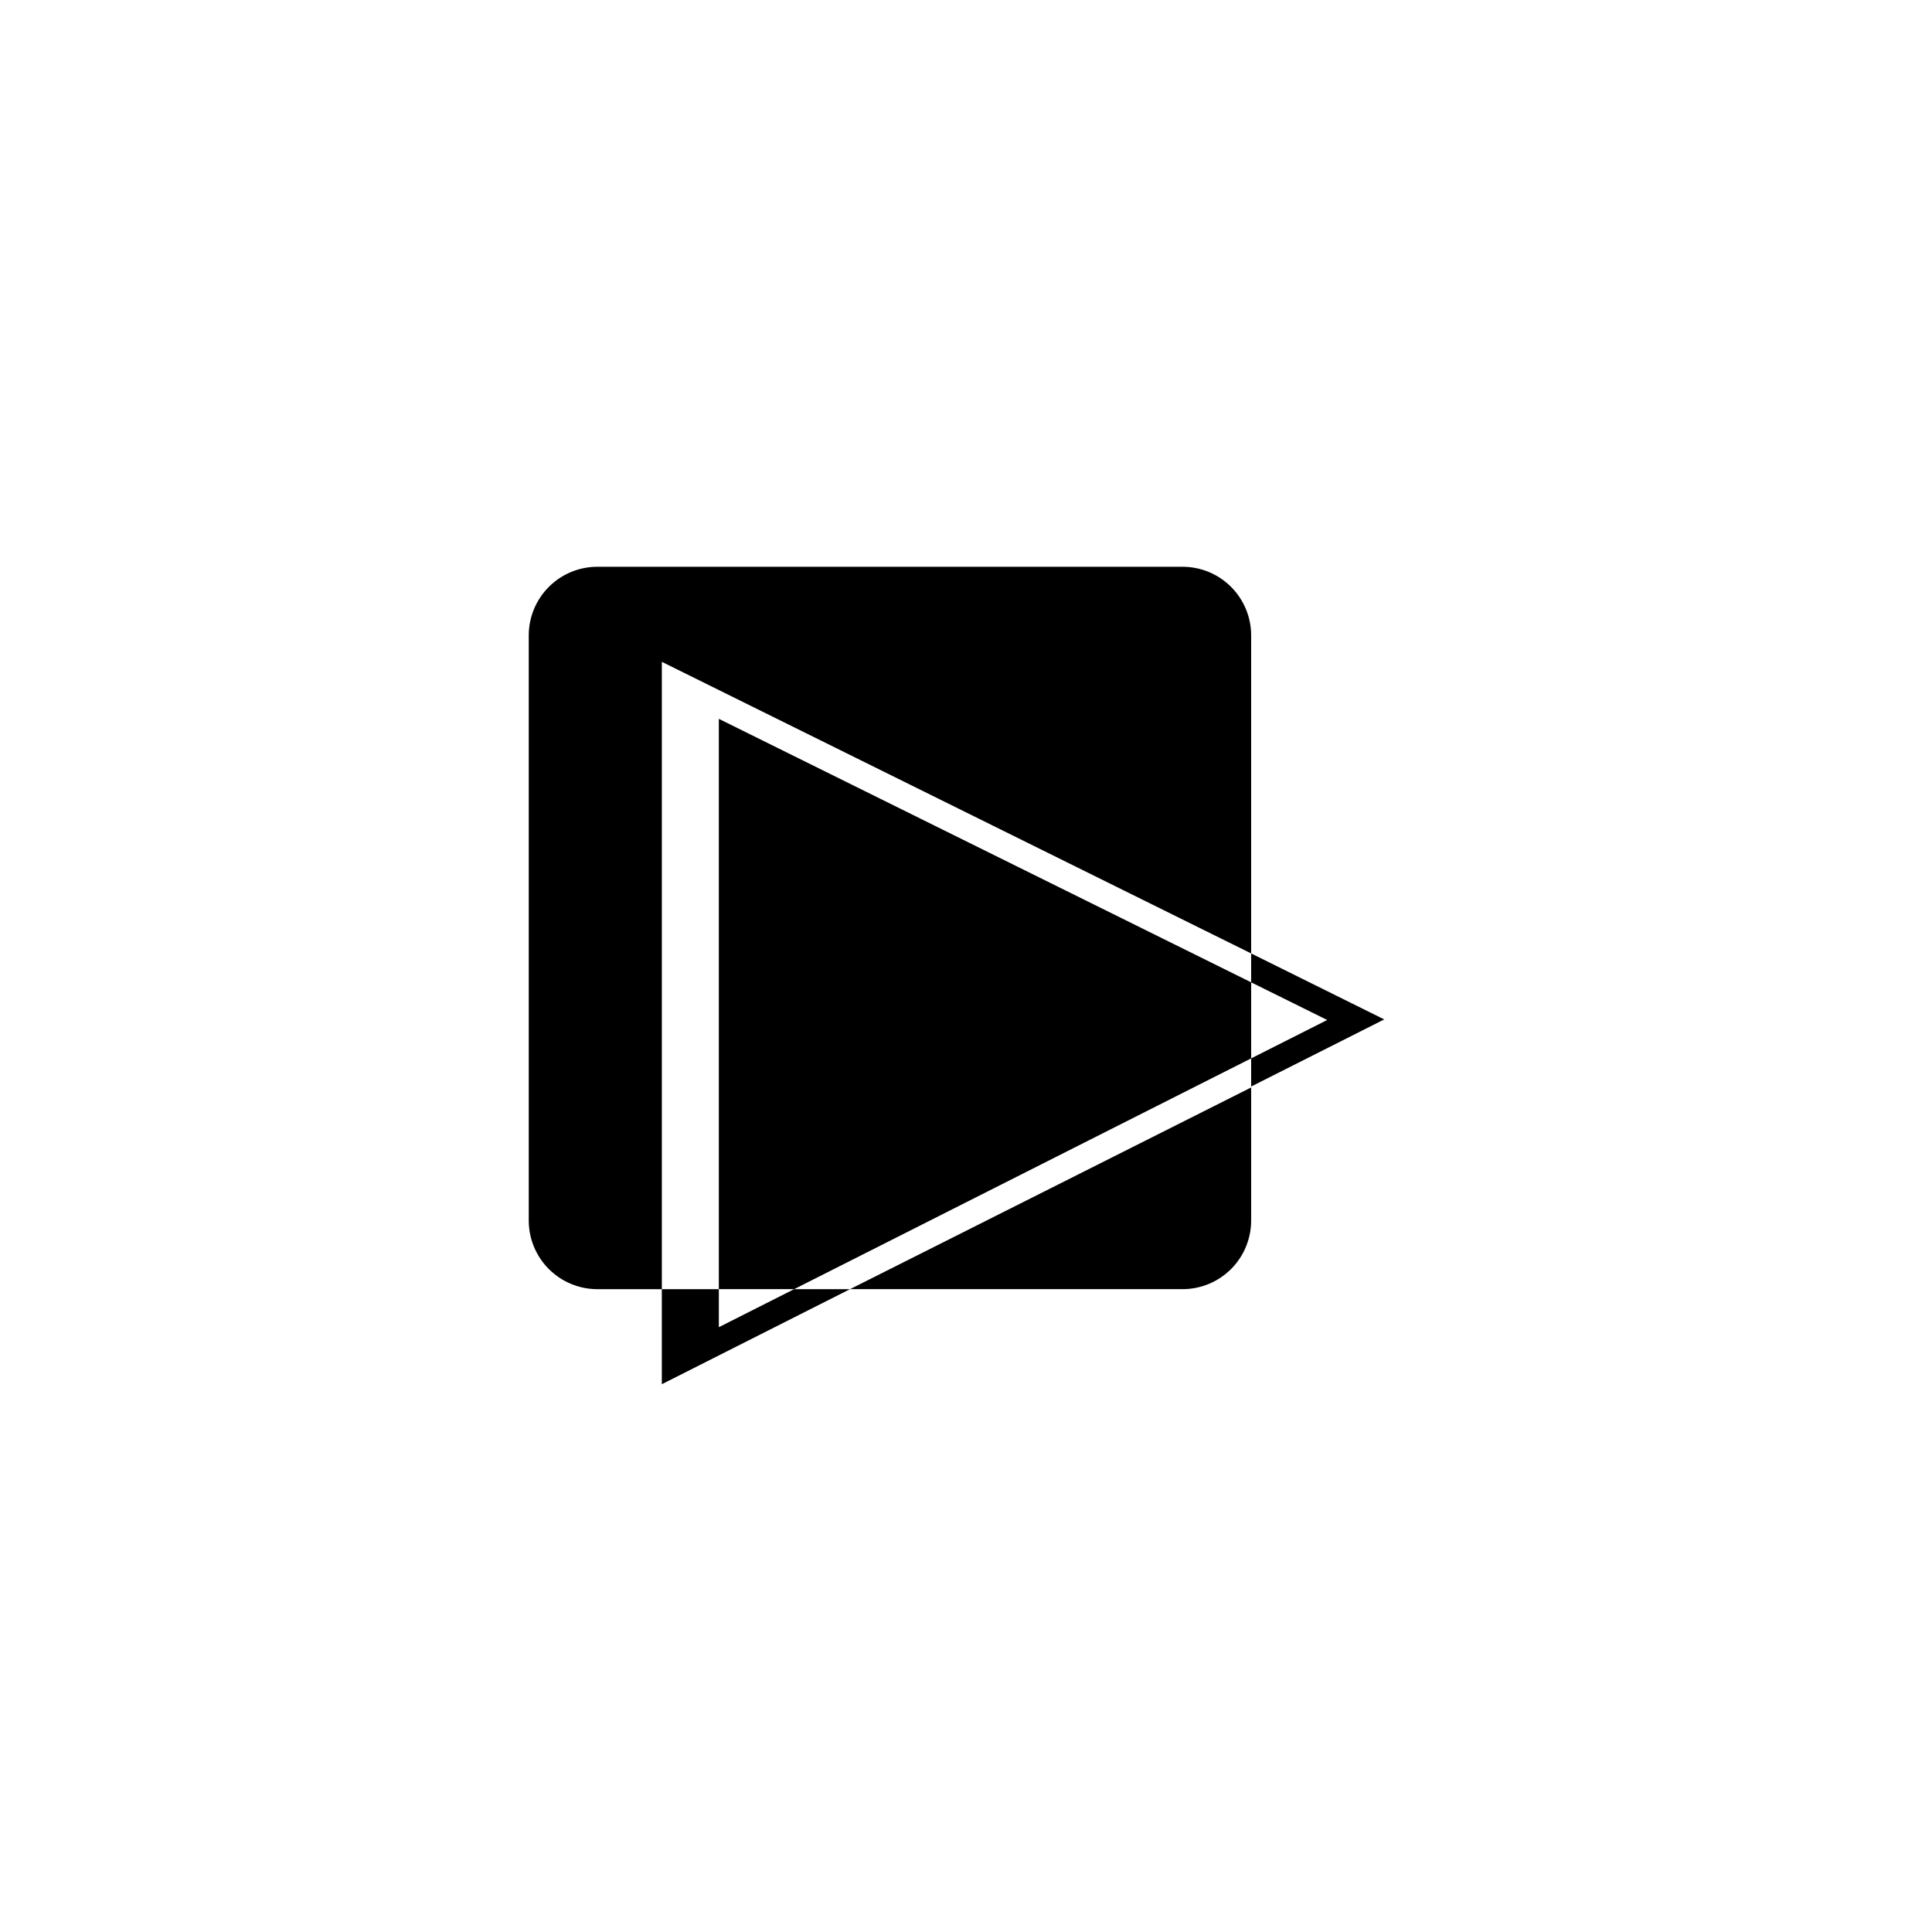 <?xml version="1.0" encoding="UTF-8"?>
<!-- Uploaded to: SVG Repo, www.svgrepo.com, Generator: SVG Repo Mixer Tools -->
<svg fill="#000000" width="800px" height="800px" version="1.1" viewBox="144 144 512 512" xmlns="http://www.w3.org/2000/svg">
 <g>
  <path d="m475.57 396.67v7.66l20.152 9.977-20.152 10.176v7.457l35.266-17.785z"/>
  <path d="m334.5 495.72v-10.078h-15.113v25.191l49.875-25.191h-14.812z"/>
  <path d="m457.38 485.64c4.824 0 9.449-1.914 12.859-5.324 3.41-3.41 5.328-8.039 5.328-12.863v-35.266l-106.3 53.453z"/>
  <path d="m334.5 485.64h19.949l121.12-61.16v-20.152l-141.07-69.828z"/>
  <path d="m475.57 396.67v-84.285c0-4.824-1.918-9.449-5.328-12.859-3.41-3.414-8.035-5.328-12.859-5.328h-155.07c-4.824 0-9.449 1.914-12.859 5.328-3.41 3.41-5.328 8.035-5.328 12.859v155.07c0 4.824 1.918 9.453 5.328 12.863 3.41 3.41 8.035 5.324 12.859 5.324h17.082v-166.25z"/>
 </g>
</svg>
